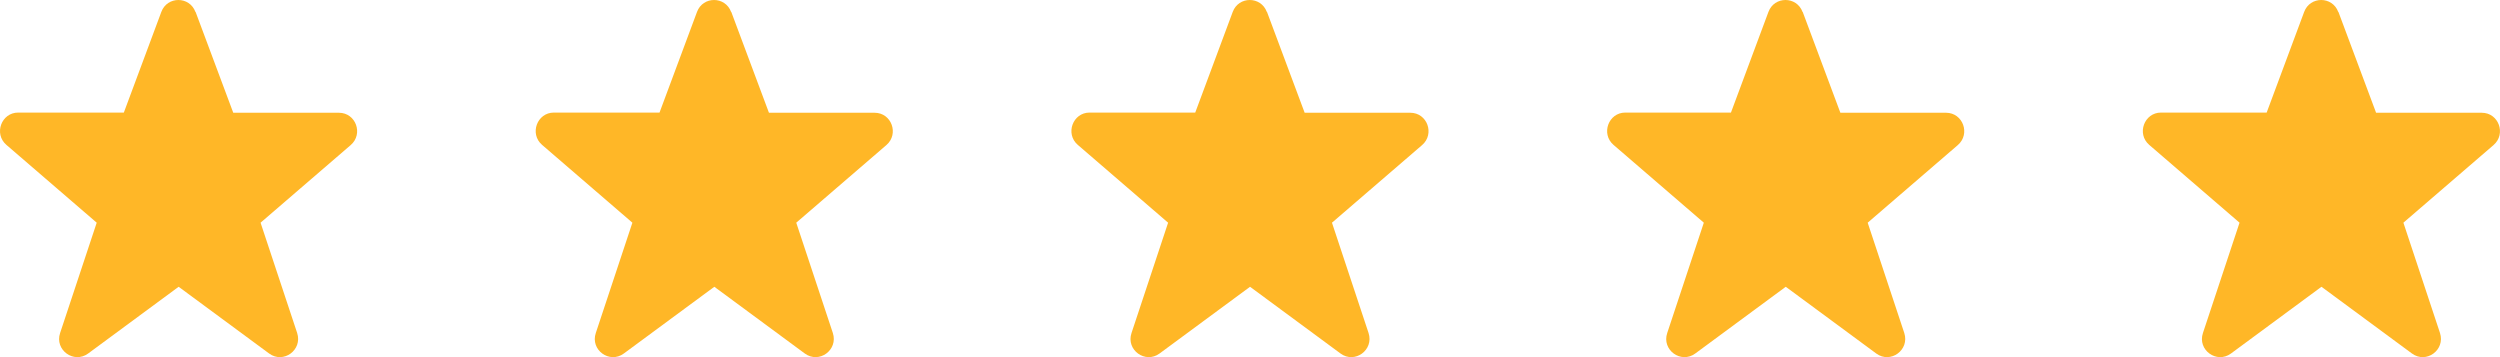 <svg width="168" height="24" viewBox="0 0 168 24" fill="none" xmlns="http://www.w3.org/2000/svg">
<path d="M13.144 0.801L15.675 7.577H22.776C23.916 7.577 24.431 9.004 23.568 9.748L17.51 14.965L19.969 22.377C20.341 23.516 19.046 24.464 18.086 23.756L12.005 19.271L5.923 23.756C4.964 24.464 3.656 23.516 4.04 22.377L6.499 14.965L0.43 9.736C-0.434 8.992 0.094 7.565 1.221 7.565H8.322L10.841 0.801C11.237 -0.267 12.736 -0.267 13.132 0.801H13.144Z" fill="#FFB727"/>
<path d="M49.142 0.801L51.673 7.577H58.774C59.914 7.577 60.429 9.004 59.566 9.748L53.508 14.965L55.967 22.377C56.339 23.516 55.044 24.464 54.084 23.756L48.003 19.271L41.921 23.756C40.962 24.464 39.654 23.516 40.038 22.377L42.497 14.965L36.428 9.736C35.564 8.992 36.092 7.565 37.219 7.565H44.32L46.839 0.801C47.235 -0.267 48.734 -0.267 49.13 0.801H49.142Z" fill="#FFB727"/>
<path d="M85.142 0.801L87.673 7.577H94.774C95.914 7.577 96.429 9.004 95.566 9.748L89.508 14.965L91.967 22.377C92.339 23.516 91.044 24.464 90.084 23.756L84.003 19.271L77.921 23.756C76.962 24.464 75.654 23.516 76.038 22.377L78.497 14.965L72.428 9.736C71.564 8.992 72.092 7.565 73.219 7.565H80.32L82.839 0.801C83.235 -0.267 84.734 -0.267 85.13 0.801H85.142Z" fill="#FFB727"/>
<path d="M121.142 0.801L123.673 7.577H130.774C131.914 7.577 132.429 9.004 131.566 9.748L125.508 14.965L127.967 22.377C128.339 23.516 127.044 24.464 126.084 23.756L120.003 19.271L113.921 23.756C112.962 24.464 111.654 23.516 112.038 22.377L114.497 14.965L108.428 9.736C107.564 8.992 108.092 7.565 109.219 7.565H116.32L118.839 0.801C119.235 -0.267 120.734 -0.267 121.13 0.801H121.142Z" fill="#FFB727"/>
<path d="M157.142 0.801L159.673 7.577H166.774C167.914 7.577 168.429 9.004 167.566 9.748L161.508 14.965L163.967 22.377C164.339 23.516 163.044 24.464 162.084 23.756L156.003 19.271L149.921 23.756C148.962 24.464 147.654 23.516 148.038 22.377L150.497 14.965L144.428 9.736C143.564 8.992 144.092 7.565 145.219 7.565H152.32L154.839 0.801C155.235 -0.267 156.734 -0.267 157.13 0.801H157.142Z" fill="#FFB727"/>
</svg>
